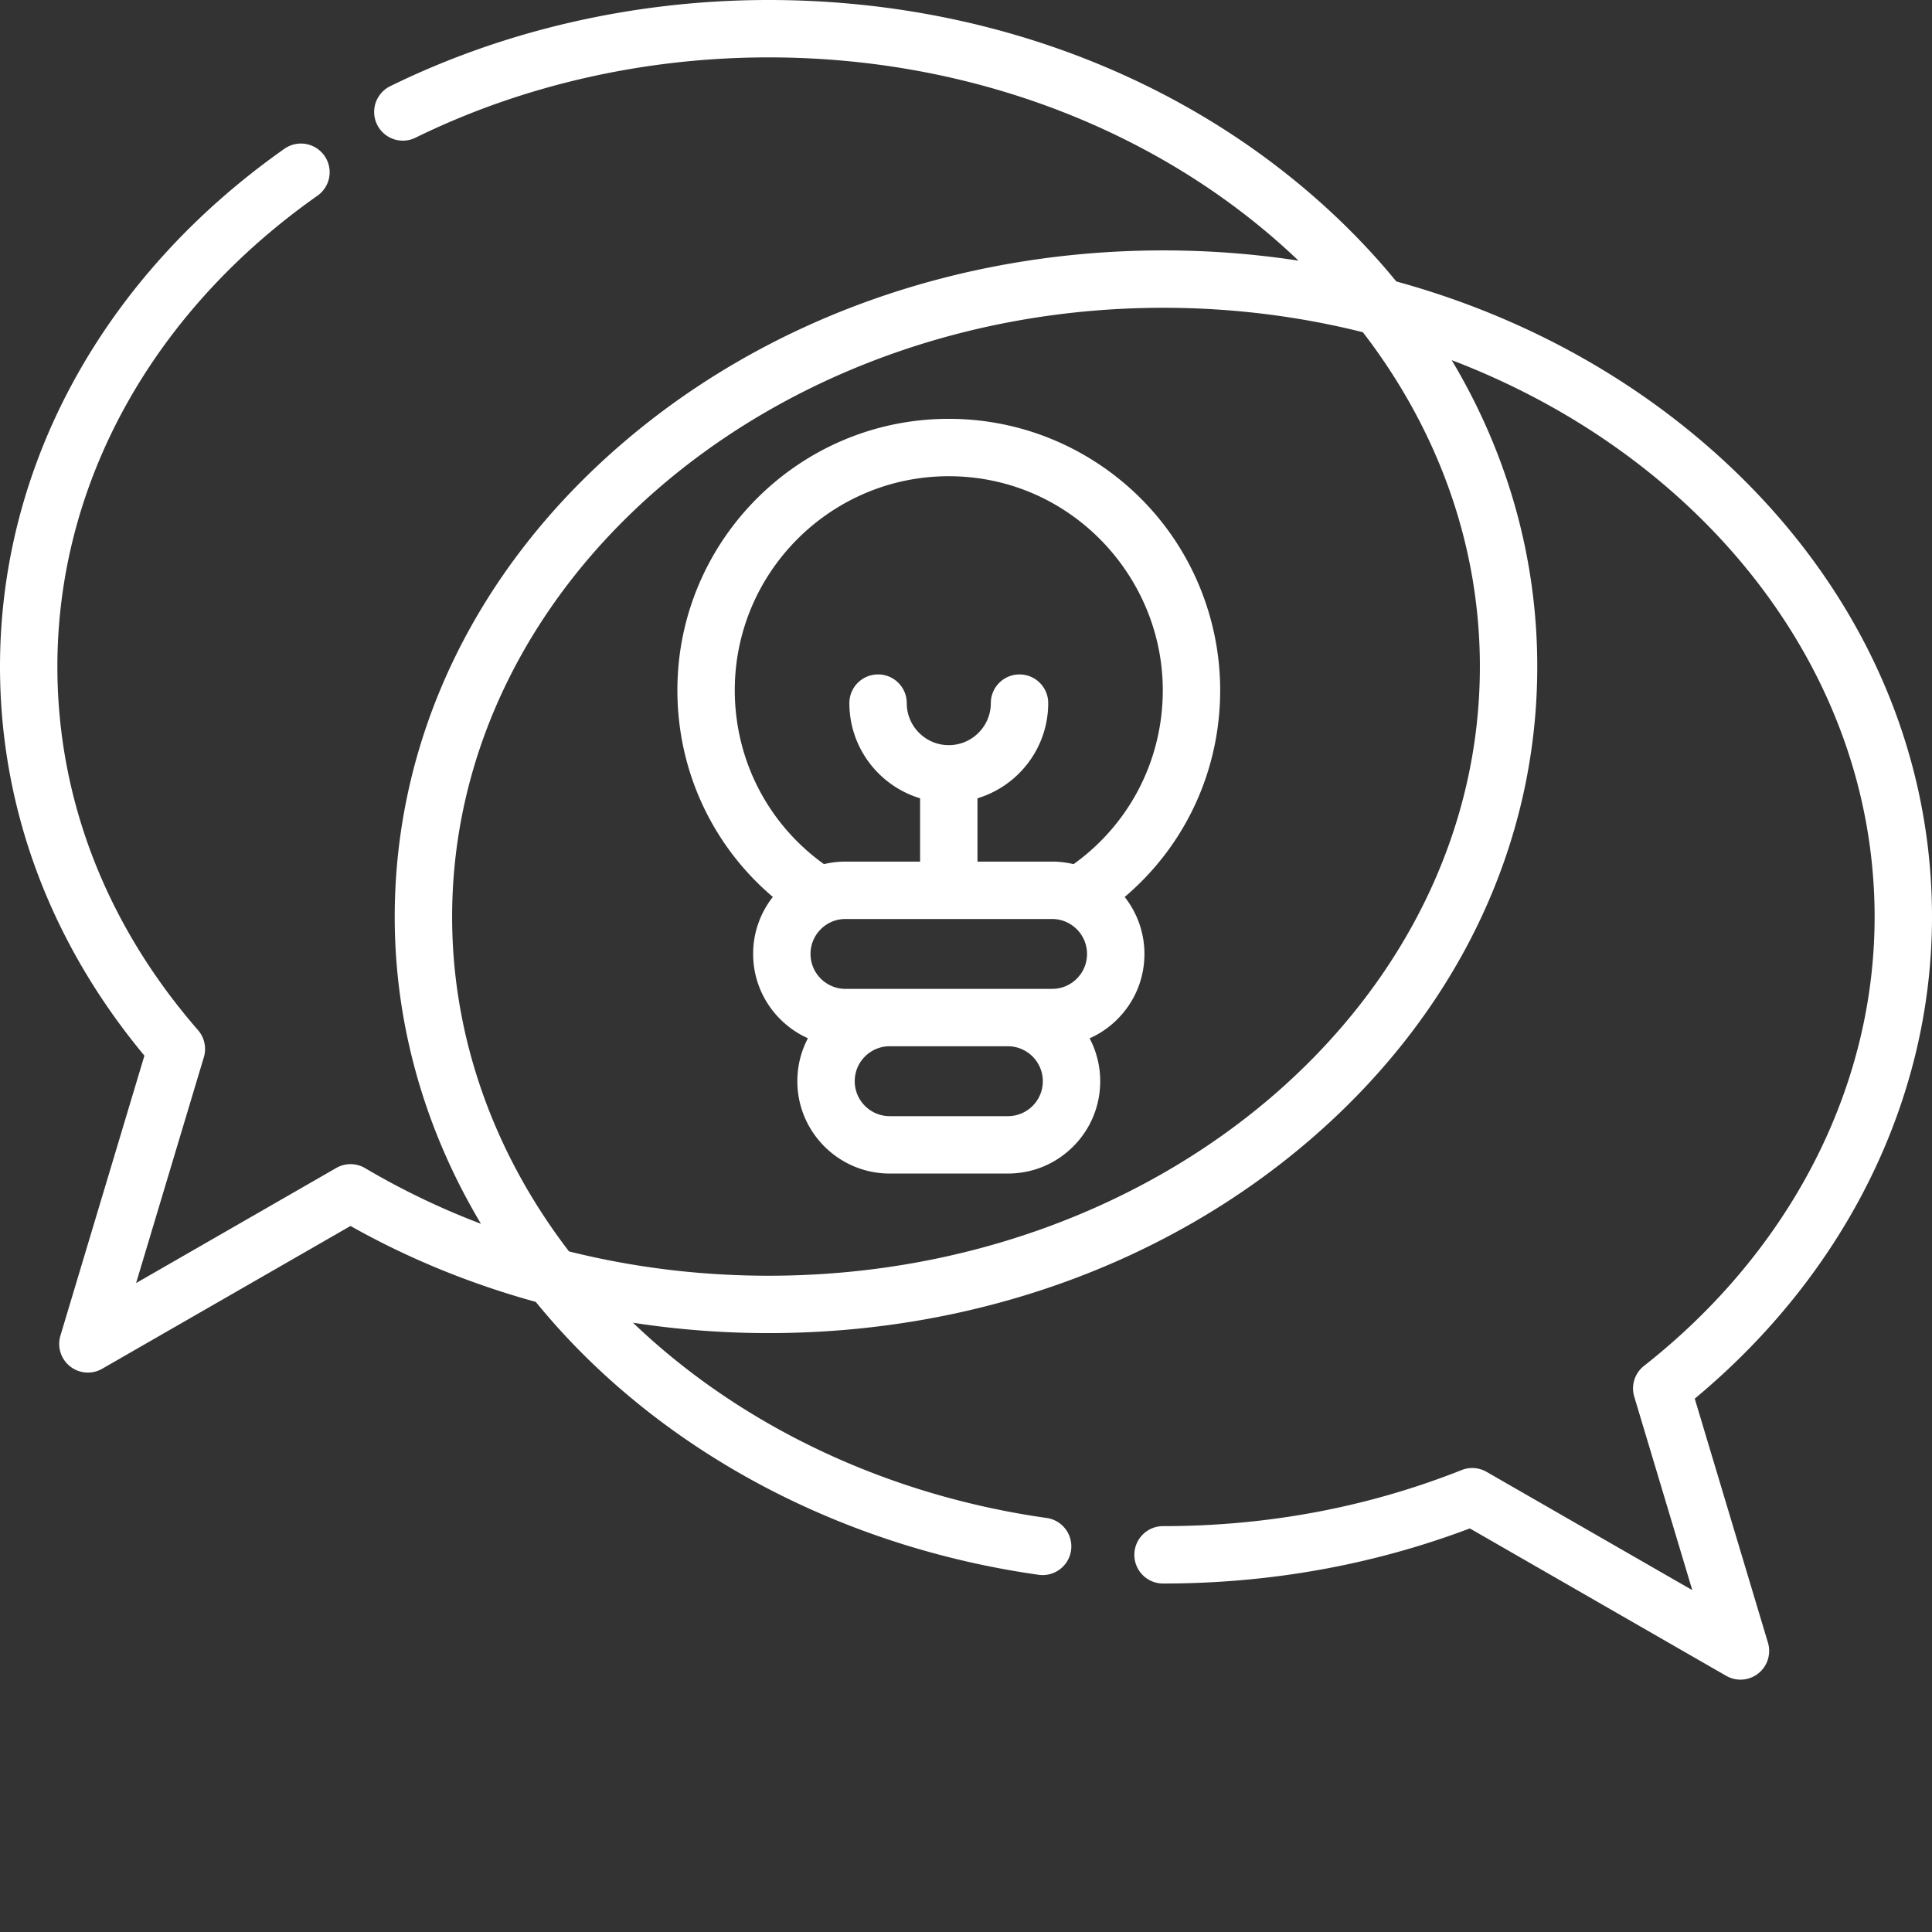 <svg xmlns="http://www.w3.org/2000/svg" xmlns:xlink="http://www.w3.org/1999/xlink" width="512" height="512" x="0" y="0" viewBox="0 0 512 512" style="enable-background:new 0 0 512 512" xml:space="preserve"><rect x="0" y="0" width="512" height="512" fill="#333333" stroke="none"/><g><path d="M323.36 182.918c0-16.477-5.712-32.578-16.087-45.336-10.218-12.574-24.52-21.414-40.257-24.887a72.067 72.067 0 0 0-15.579-1.699c-39.66 0-71.921 32.266-71.921 71.922 0 21.387 9.3 41.21 25.297 54.781a24.273 24.273 0 0 0-5.223 15.102c0 9.949 5.972 18.523 14.515 22.347a24.344 24.344 0 0 0-2.8 11.383c0 13.492 10.98 24.469 24.472 24.469h31.325c6.535 0 12.68-2.543 17.3-7.164 4.621-4.621 7.164-10.766 7.164-17.305 0-4.101-1.015-7.965-2.808-11.363a24.322 24.322 0 0 0 7.36-5.063c4.62-4.62 7.167-10.765 7.167-17.3 0-5.696-1.96-10.934-5.234-15.098 16.004-13.57 25.308-33.398 25.308-54.789zm-128.637 0c0-31.273 25.441-56.715 56.714-56.715 4.145 0 8.282.45 12.297 1.34 25.739 5.68 44.418 28.969 44.418 55.375 0 18.45-8.777 35.43-23.644 46.09a24.408 24.408 0 0 0-5.692-.676H259.04v-16.777c10.832-3.27 18.746-13.336 18.746-25.223 0-4.2-3.402-7.602-7.605-7.602a7.6 7.6 0 0 0-7.602 7.602c0 6.145-5 11.14-11.14 11.14-6.145 0-11.141-5-11.141-11.14 0-4.2-3.402-7.602-7.606-7.602a7.6 7.6 0 0 0-7.601 7.602c0 11.887 7.91 21.953 18.742 25.223v16.777h-19.77c-1.949 0-3.859.23-5.707.672-14.859-10.66-23.632-27.64-23.632-46.086zm72.379 79.144h-43.043c-5.106 0-9.262-4.156-9.262-9.261 0-2.469.965-4.797 2.715-6.547s4.074-2.711 6.547-2.711h54.757c5.106 0 9.258 4.152 9.258 9.262 0 2.472-.96 4.8-2.71 6.547a9.195 9.195 0 0 1-6.548 2.71zm6.546 31.016a9.199 9.199 0 0 1-6.546 2.715h-31.325c-5.109 0-9.265-4.156-9.265-9.262 0-2.472.965-4.8 2.715-6.55a9.213 9.213 0 0 1 6.55-2.711h31.325c5.105 0 9.257 4.156 9.257 9.261 0 2.473-.96 4.801-2.71 6.547zm0 0" fill="#ffffff" opacity="1" data-original="#000000"></path><path d="M449.125 370.656C489.152 337.426 512 291.176 512 243.004c0-47.399-21.336-91.895-60.074-125.29-23.344-20.124-51.348-34.741-81.883-43.124-6.73-8.211-14.316-15.985-22.723-23.235C308.902 18.238 257.895 0 203.695 0c-35.183 0-69.863 7.898-100.289 22.844a7.602 7.602 0 0 0-3.472 10.176 7.602 7.602 0 0 0 10.18 3.472c28.35-13.922 60.71-21.285 93.581-21.285 55.727 0 105.875 20.828 140.414 53.863a237.017 237.017 0 0 0-35.804-2.71c-54.203 0-105.207 18.238-143.625 51.355-38.739 33.394-60.075 77.89-60.075 125.289 0 28.508 7.957 56.375 22.856 81.312a198.88 198.88 0 0 1-30.691-14.742 7.608 7.608 0 0 0-7.665-.047l-53.039 30.5 17.957-59.855c.75-2.5.168-5.207-1.546-7.176-24.383-28.02-37.27-61.336-37.27-96.351 0-48.465 25.121-93.95 68.926-124.782a7.602 7.602 0 0 0 1.84-10.593 7.61 7.61 0 0 0-10.598-1.844C27.477 73.148 0 123.16 0 176.645c0 37.402 13.215 72.964 38.27 103.117l-22.258 74.195a7.602 7.602 0 0 0 11.07 8.777l65.809-37.84c15.359 8.653 31.859 15.376 49.09 20.118a182.927 182.927 0 0 0 11.98 13.304c31.234 31.414 74.309 52.372 121.281 59.02 4.153.582 8.008-2.309 8.598-6.465.586-4.16-2.309-8.008-6.465-8.594-42.223-5.972-80.973-24.297-109.621-51.738a235.801 235.801 0 0 0 35.941 2.746c54.2 0 105.207-18.238 143.621-51.351 38.739-33.395 60.075-77.891 60.075-125.29 0-28.75-7.86-56.421-22.68-81.203 65.969 25.157 112.082 81.832 112.082 147.563 0 45.078-22.277 88.441-61.117 118.969a7.602 7.602 0 0 0-2.582 8.164l15.379 51.265-54.52-31.347a7.6 7.6 0 0 0-6.594-.477c-24.867 9.863-51.464 14.863-79.054 14.863a7.604 7.604 0 1 0 0 15.207c28.246 0 55.554-4.91 81.215-14.601l67.937 39.062a7.596 7.596 0 0 0 8.512-.632 7.608 7.608 0 0 0 2.558-8.145zm-56.941-194.011c0 89.015-84.555 161.437-188.489 161.437-18.097 0-35.87-2.187-52.906-6.45-20.094-26.19-30.973-57.01-30.973-88.628 0-89.016 84.555-161.438 188.489-161.438 18.347 0 36.09 2.27 52.87 6.477 19.59 25.453 31.009 55.902 31.009 88.602zm0 0" fill="#ffffff" opacity="1" data-original="#000000"></path></g></svg>